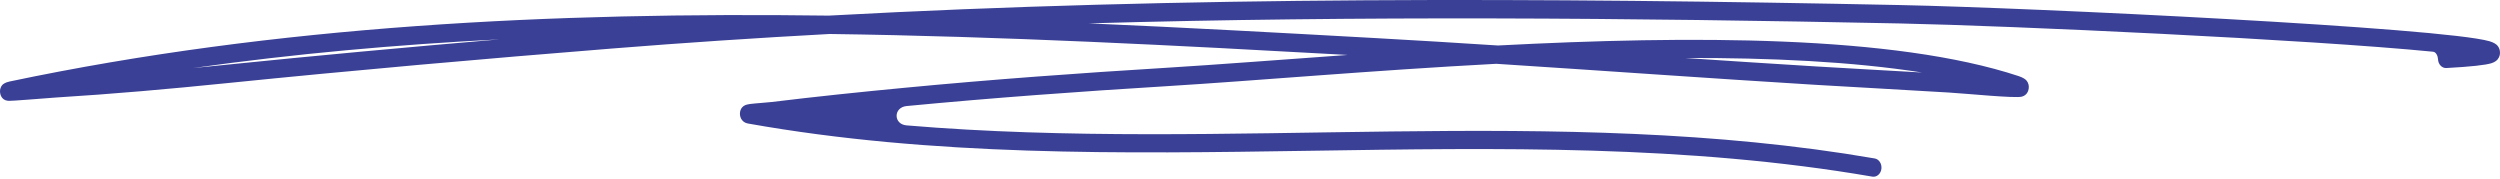 <svg width="294" height="21" viewBox="0 0 294 21" fill="none" xmlns="http://www.w3.org/2000/svg">
<path fill-rule="evenodd" clip-rule="evenodd" d="M97.467 1.836C65.046 1.405 32.493 2.979 1.113 9.588C0.553 9.706 0.32 9.937 0.274 9.99C0.006 10.303 -0.022 10.636 0.011 10.91C0.032 11.076 0.169 11.779 0.921 11.851C1.44 11.9 5.125 11.558 6.547 11.47C13.24 11.056 19.92 10.467 26.596 9.786C41.733 8.247 56.85 6.916 72.011 5.704C80.523 5.023 89.038 4.459 97.549 3.997C118.022 4.273 138.444 5.35 158.485 6.462C150.519 7.028 143.2 7.601 137.131 7.973C126.897 8.6 116.681 9.34 106.468 10.315C101.22 10.814 95.979 11.356 90.742 11.996C90.162 12.069 88.84 12.143 88.2 12.231C87.929 12.266 87.732 12.323 87.644 12.362C87.091 12.609 87.021 13.114 87.014 13.368C87.011 13.523 87.057 14.367 87.99 14.531C131.378 22.248 176.643 13.271 220.187 20.772C220.698 20.86 221.176 20.453 221.253 19.862C221.329 19.273 220.976 18.721 220.464 18.633C183.026 12.183 144.314 17.917 106.614 14.745C105.044 14.613 105.054 12.619 106.622 12.47C116.817 11.497 127.014 10.759 137.231 10.133C147.512 9.504 161.411 8.277 175.96 7.503C188.445 8.306 200.924 9.206 213.411 9.97C218.679 10.291 223.949 10.557 229.215 10.884C231.38 11.017 236.95 11.575 237.757 11.368C238.385 11.205 238.536 10.687 238.574 10.426C238.613 10.144 238.589 9.794 238.304 9.459C238.216 9.353 237.951 9.134 237.408 8.954C222.724 4.101 198.679 4.177 176.16 5.35C171.316 5.037 166.472 4.739 161.627 4.471C150.534 3.854 139.319 3.236 128.04 2.748C159.827 1.842 191.628 2.102 223.438 2.758C236.536 3.029 271.413 4.634 286.128 6.083C286.494 6.119 286.696 6.604 286.71 6.971C286.734 7.566 287.173 8.028 287.691 8.001C290.616 7.844 292.307 7.644 292.977 7.439C293.395 7.311 293.622 7.108 293.727 6.975C293.985 6.654 294.033 6.309 293.982 5.982C293.95 5.779 293.87 5.555 293.687 5.35C293.565 5.209 293.266 4.994 292.757 4.847C287.184 3.247 239.374 0.924 223.472 0.595C181.448 -0.27 139.442 -0.447 97.467 1.836ZM226.041 8.527C217.829 7.241 208.202 6.789 198.16 6.818C203.275 7.161 208.392 7.496 213.511 7.809C217.686 8.065 221.864 8.284 226.041 8.527ZM58.737 4.63C47.963 5.546 37.201 6.536 26.431 7.633C25.188 7.758 23.946 7.881 22.702 8.003C34.612 6.319 46.647 5.248 58.737 4.63Z" fill="#3A4096"/>
</svg>
